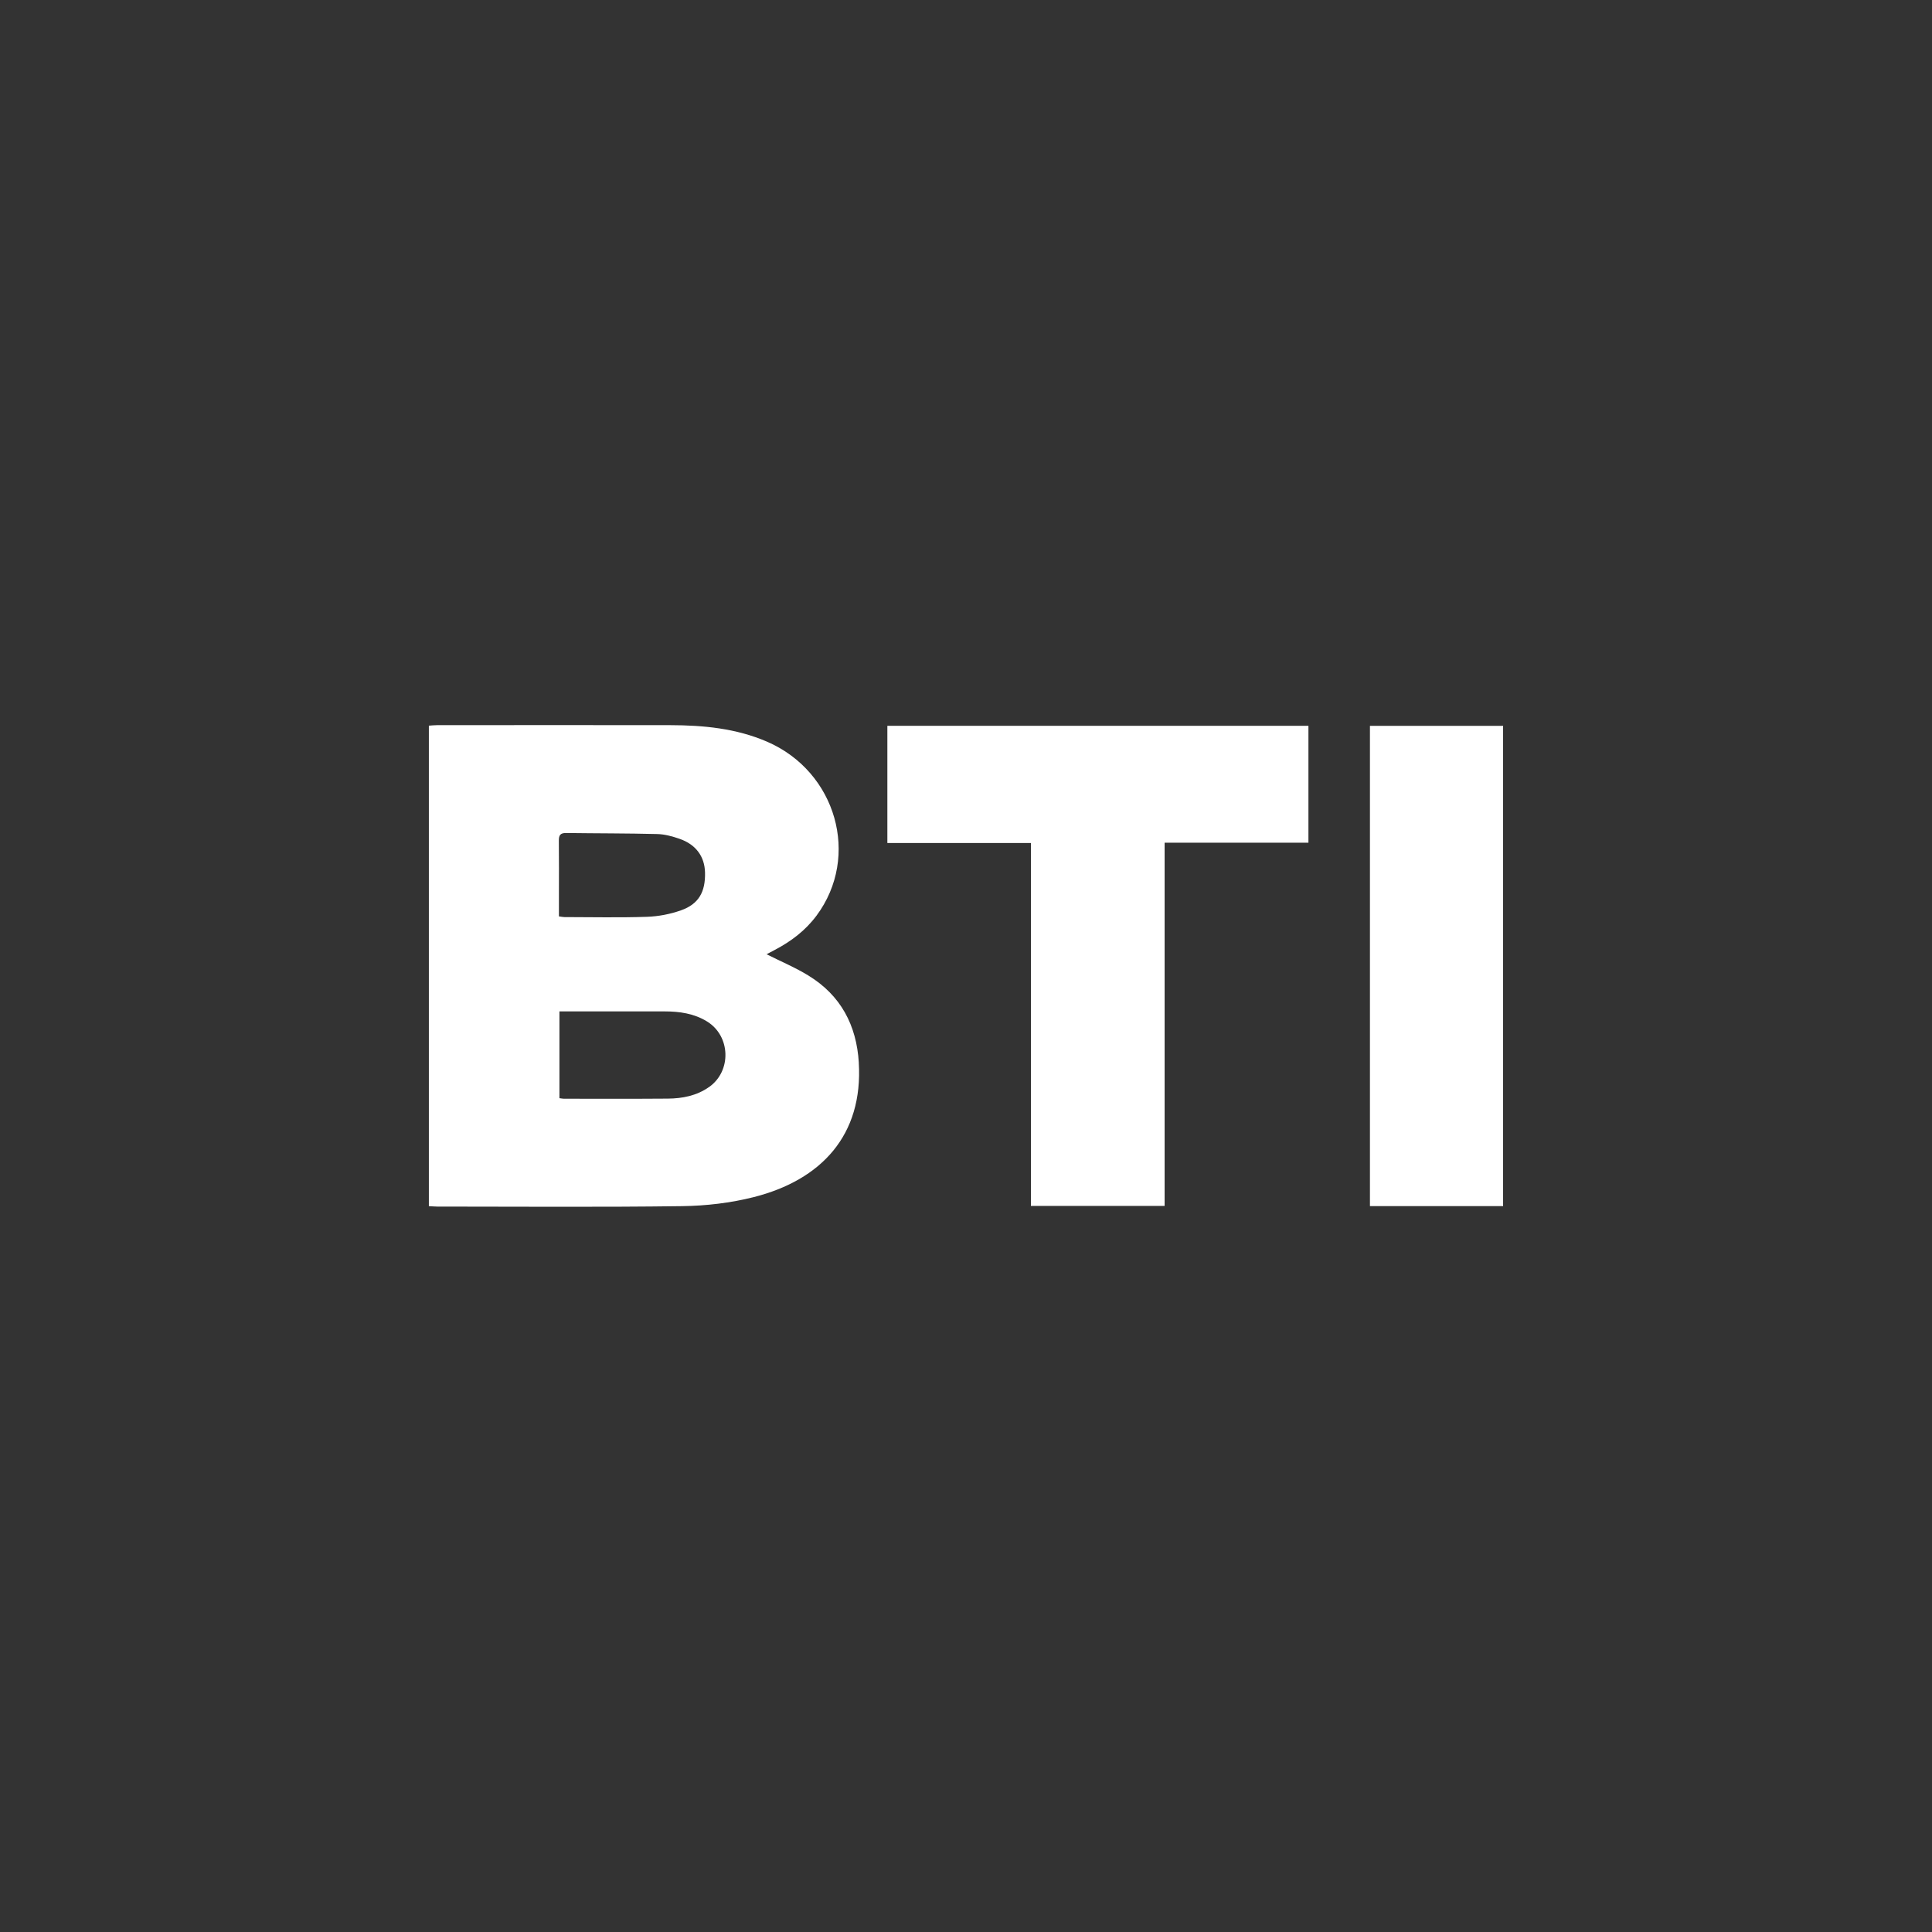 <?xml version="1.0" encoding="UTF-8"?>
<svg id="Layer_1" data-name="Layer 1" xmlns="http://www.w3.org/2000/svg" viewBox="0 0 500 500">
  <rect x="0" y="0" width="500" height="500" fill="#333333" stroke="none"/>
  <defs>
    <style>
      .cls-1 {
        fill: #fff;
        stroke-width: 0px;
      }
    </style>
  </defs>
  <path class="cls-1" d="M222.26,275.01c-.59-9.7-4.68-17.41-13.03-22.53-3.4-2.09-7.11-3.64-10.84-5.52.71-.38,1.41-.74,2.1-1.11,4.23-2.21,7.96-5.03,10.83-8.89,11.38-15.32,5.12-37.26-12.8-45.01-8.01-3.46-16.47-4.26-25.05-4.28-20.11-.04-40.22,0-60.33,0-.71,0-1.42.08-2.15.13v124.35c.82.04,1.47.11,2.12.11,21.14,0,42.28.18,63.42-.11,6.19-.08,12.53-.82,18.54-2.34,17.48-4.43,28.33-16.03,27.18-34.82ZM144.63,217.53c-.01-1.39.4-1.96,1.88-1.95,7.87.11,15.74.07,23.6.27,1.94.05,3.93.6,5.77,1.24,4.23,1.47,6.47,4.57,6.58,8.7.13,5.03-1.64,8.19-6.21,9.8-2.79.99-5.85,1.58-8.82,1.68-7.13.24-14.27.08-21.41.07-.35,0-.7-.09-1.37-.18v-5.28c0-4.78.04-9.57-.02-14.35ZM183.5,281.32c-3.19,2.25-6.87,2.97-10.66,3-8.98.07-17.95.03-26.93.03-.28,0-.57-.07-1.13-.14v-22.46h2.47c8.24,0,16.48,0,24.72,0,3.87,0,7.64.53,11,2.6,6.12,3.75,6.41,12.85.53,16.98Z"/>
  <polygon class="cls-1" points="338.62 187.84 338.62 218.09 301.4 218.09 301.4 312.09 266.8 312.09 266.8 218.17 229.65 218.17 229.65 187.84 338.62 187.84"/>
  <rect class="cls-1" x="354.54" y="187.85" width="34.46" height="124.29"/>
</svg>